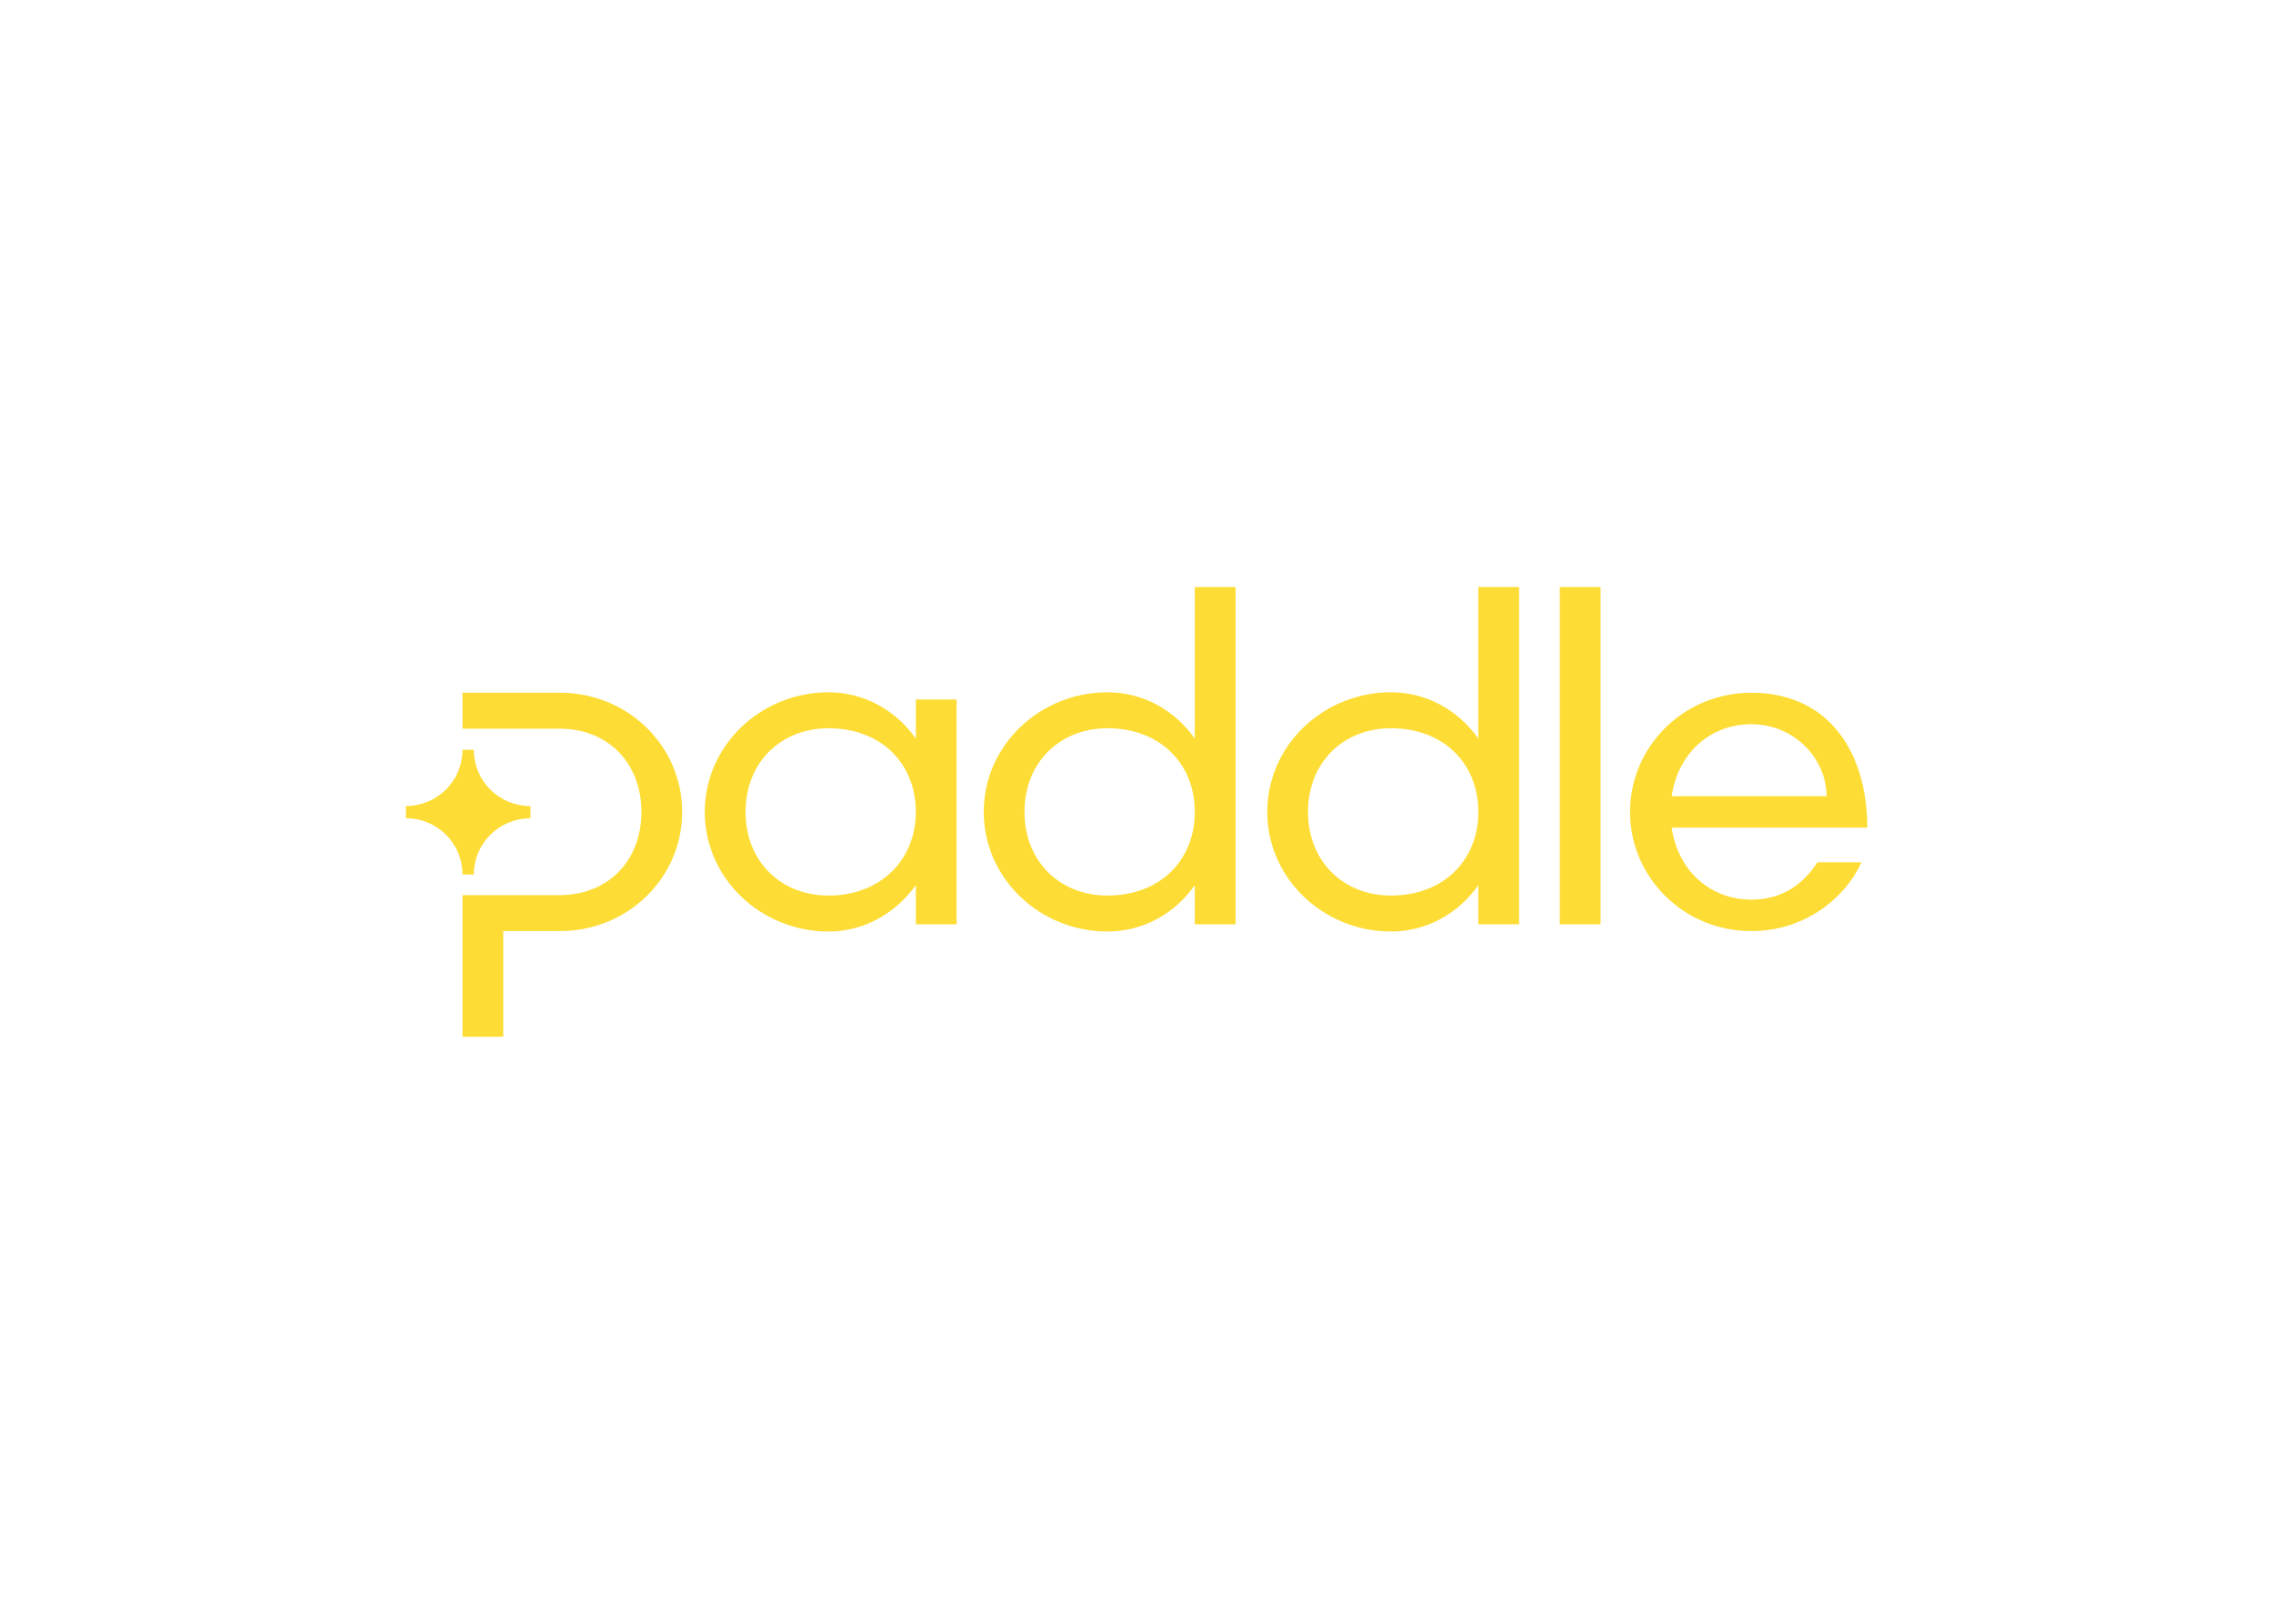 <svg clip-rule="evenodd" fill-rule="evenodd" stroke-linejoin="round" stroke-miterlimit="2" viewBox="0 0 560 400" xmlns="http://www.w3.org/2000/svg"><path d="m49.921 7.488c2.547 0 4.803 1.28 6.221 3.296v-10.784h2.9v24h-2.9v-2.784c-1.418 2.02-3.674 3.296-6.221 3.296-4.77 0-8.798-3.744-8.798-8.512 0-4.767 4.028-8.512 8.798-8.512zm0 14.464c3.771 0 6.221-2.528 6.221-5.952 0-3.423-2.45-5.952-6.221-5.952-3.351 0-5.898 2.4-5.898 5.952 0 3.553 2.547 5.952 5.898 5.952zm-13.632-11.168c-1.418-2.016-3.674-3.296-6.219-3.296-4.771 0-8.8 3.745-8.8 8.512 0 4.768 4.029 8.512 8.8 8.512 2.513 0 4.766-1.276 6.219-3.296v2.784h2.901v-16h-2.901zm0 5.216c0 3.392-2.482 5.952-6.219 5.952-3.352 0-5.899-2.399-5.899-5.952 0-3.552 2.547-5.952 5.899-5.952 3.77 0 6.219 2.528 6.219 5.952zm-36.289-.418v.866c.529 0 1.054.104 1.543.305.489.202.933.497 1.307.869s.671.813.873 1.299.306 1.007.305 1.532h.807c0-1.06.425-2.077 1.18-2.828.755-.75 1.78-1.171 2.848-1.171v-.866c-.529 0-1.054-.104-1.543-.306-.489-.201-.933-.496-1.307-.868s-.671-.814-.873-1.3-.306-1.006-.305-1.532h-.807c0 1.061-.424 2.078-1.18 2.828-.755.75-1.78 1.172-2.848 1.172zm10.957-5.502h-6.929v-2.56h6.929c4.867 0 8.703 3.809 8.703 8.48 0 4.672-3.836 8.48-8.703 8.48h-4.028v7.52h-2.901v-10.08h6.929c3.385 0 5.802-2.399 5.802-5.92 0-3.52-2.417-5.92-5.802-5.92zm65.362.704c-1.419-2.016-3.675-3.296-6.221-3.296-4.77 0-8.798 3.745-8.798 8.512 0 4.768 4.028 8.512 8.798 8.512 2.546 0 4.802-1.276 6.221-3.296v2.784h2.9v-24h-2.9zm0 5.216c0 3.424-2.45 5.952-6.221 5.952-3.352 0-5.898-2.399-5.898-5.952 0-3.552 2.546-5.952 5.898-5.952 3.771 0 6.221 2.529 6.221 5.952zm5.797 8v-24h2.902v24zm21.885-6.879c0-5.28-2.675-9.6-8.25-9.6-4.866 0-8.637 3.873-8.637 8.48s3.771 8.48 8.637 8.48c3.868 0 6.735-2.432 7.831-4.896h-3.126c-1.16 1.76-2.706 2.656-4.705 2.656-2.9 0-5.221-2.016-5.672-5.12zm-8.25-7.36c3.094 0 5.35 2.496 5.35 5.12h-11.022c.451-3.1 2.772-5.12 5.672-5.12z" fill="#fddd35" transform="matrix(3.462 0 0 3.462 100 144.616)"/></svg>